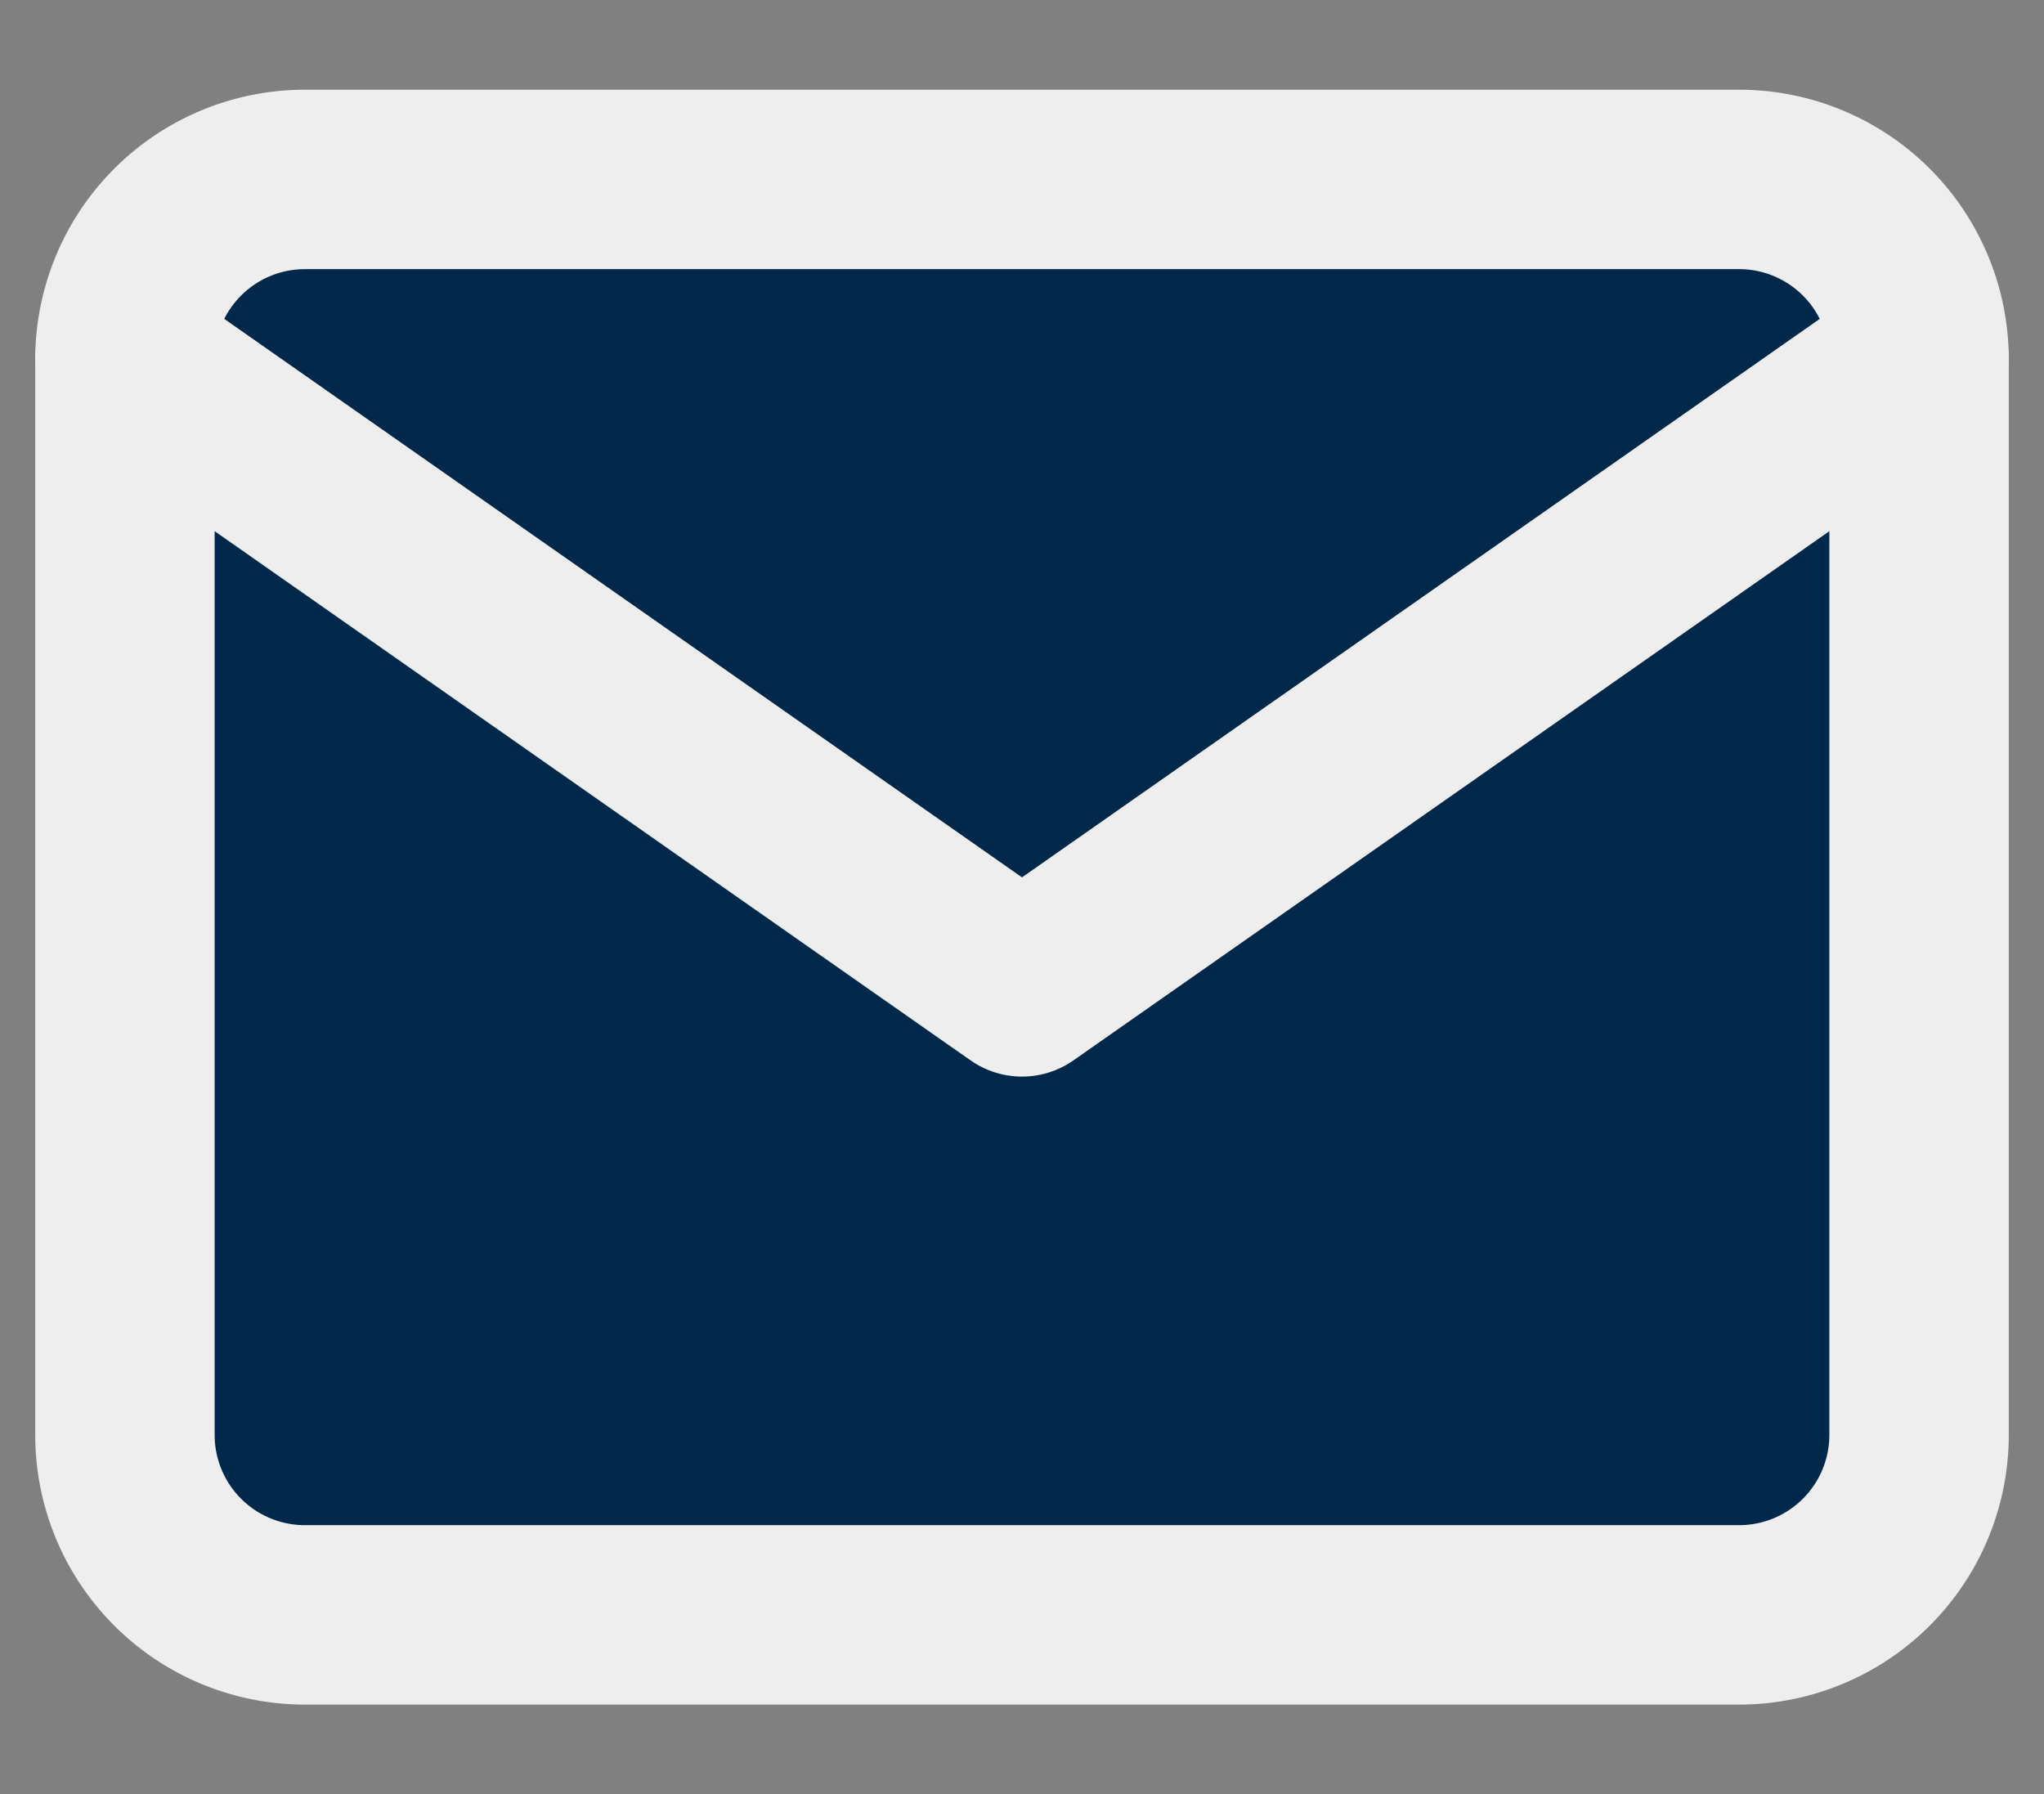 <svg xmlns="http://www.w3.org/2000/svg" width="41.014" height="36"><rect width="100%" height="100%" fill="#808080" stroke="none"/><g data-name="Icon" fill="#00284b" stroke="#eee" stroke-linecap="round" stroke-linejoin="round" stroke-width="3.6"><path d="M6.107 3.6h28.8a3.611 3.611 0 0 1 3.6 3.6v21.6a3.611 3.611 0 0 1-3.6 3.6h-28.8a3.611 3.611 0 0 1-3.6-3.6V7.2a3.611 3.611 0 0 1 3.6-3.6Z"/><path data-name="00e1457f-36d7-40b8-8aed-f4ce2d52c5ff" d="m38.507 7.2-18 12.6-18-12.6"/></g></svg>